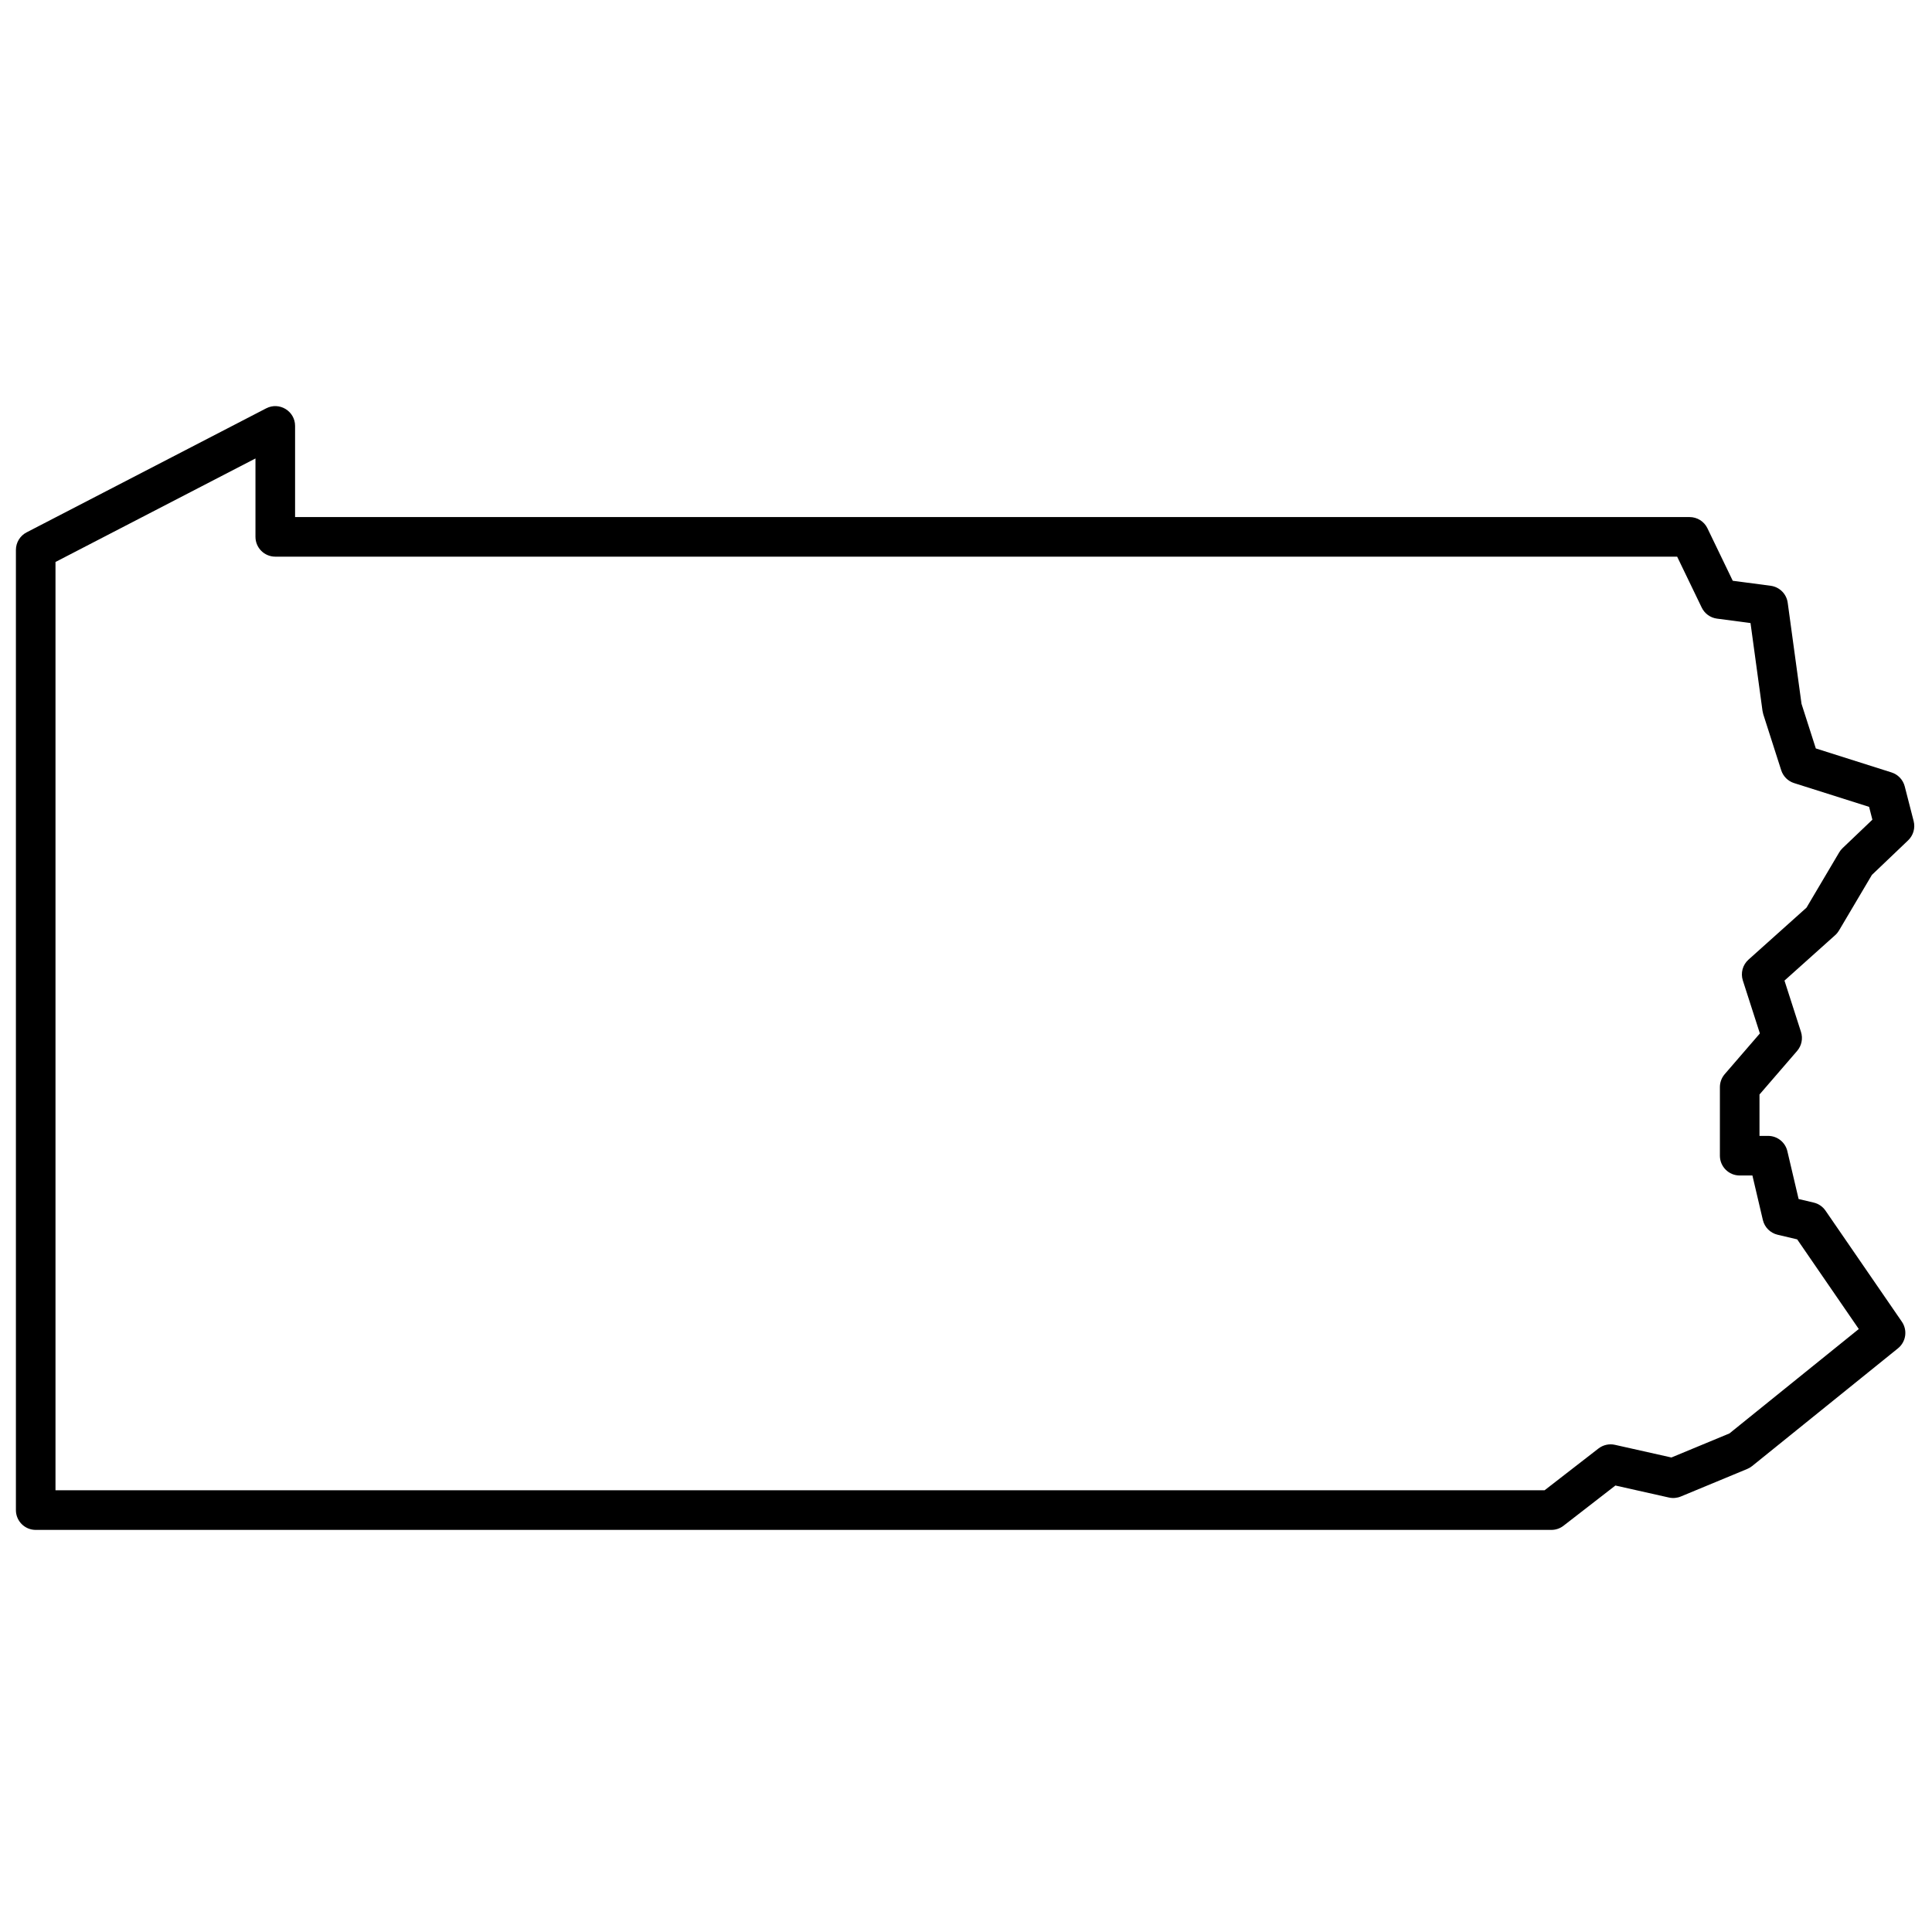 <?xml version="1.0" encoding="UTF-8"?>
<!-- Uploaded to: ICON Repo, www.svgrepo.com, Generator: ICON Repo Mixer Tools -->
<svg width="800px" height="800px" version="1.1" viewBox="144 144 512 512" xmlns="http://www.w3.org/2000/svg">
 <defs>
  <clipPath id="a">
   <path d="m148.09 251h503.81v299h-503.81z"/>
  </clipPath>
 </defs>
 <g clip-path="url(#a)">
  <path d="m624.66 462.7c1.27 0.297 2.379 1.059 3.117 2.133l20.234 29.43c1.555 2.262 1.109 5.336-1.027 7.059l-38.652 31.199c-0.391 0.312-0.824 0.57-1.285 0.762l-17.613 7.305c-0.996 0.414-2.102 0.508-3.156 0.273l-14.18-3.184-13.75 10.66c-0.918 0.715-2.051 1.102-3.215 1.102h-401.67c-2.898 0-5.246-2.348-5.246-5.246v-254.45c0-1.961 1.09-3.758 2.832-4.66l63.492-32.867c3.496-1.809 7.66 0.727 7.66 4.66v24.152h369.56c2.016 0 3.852 1.152 4.727 2.969l6.711 13.914 10.051 1.328c2.344 0.309 4.191 2.148 4.512 4.492l3.66 26.793 3.789 11.82 20.062 6.359c1.727 0.547 3.047 1.941 3.5 3.695l2.363 9.195c0.473 1.84-0.086 3.793-1.461 5.106l-9.605 9.164-8.711 14.723c-0.273 0.461-0.613 0.879-1.016 1.238l-13.438 12.043 4.375 13.602c0.559 1.742 0.172 3.648-1.023 5.035l-9.973 11.551v10.969h2.277c2.438 0 4.551 1.676 5.109 4.047l2.981 12.68zm-4.387 9.746-5.199-1.23c-1.934-0.461-3.445-1.973-3.898-3.906l-2.769-11.793h-3.371c-2.898 0-5.246-2.348-5.246-5.246v-18.172c0-1.258 0.453-2.477 1.273-3.43l9.324-10.797-4.516-14.035c-0.633-1.973-0.051-4.133 1.492-5.516l15.375-13.777 8.668-14.652c0.242-0.414 0.543-0.793 0.891-1.125l7.906-7.543-0.871-3.398-19.875-6.297c-1.621-0.512-2.894-1.781-3.414-3.398l-4.758-14.84-0.199-0.895-3.18-23.281-8.891-1.172c-1.754-0.23-3.273-1.332-4.039-2.926l-6.512-13.496h-371.51c-2.898 0-5.25-2.352-5.25-5.25v-20.773l-52.996 27.434v246.01h394.62l14.285-11.074c1.238-0.957 2.836-1.316 4.363-0.973l14.969 3.356 15.375-6.375 34.281-27.672z" fill-rule="evenodd"/>
 </g>
</svg>